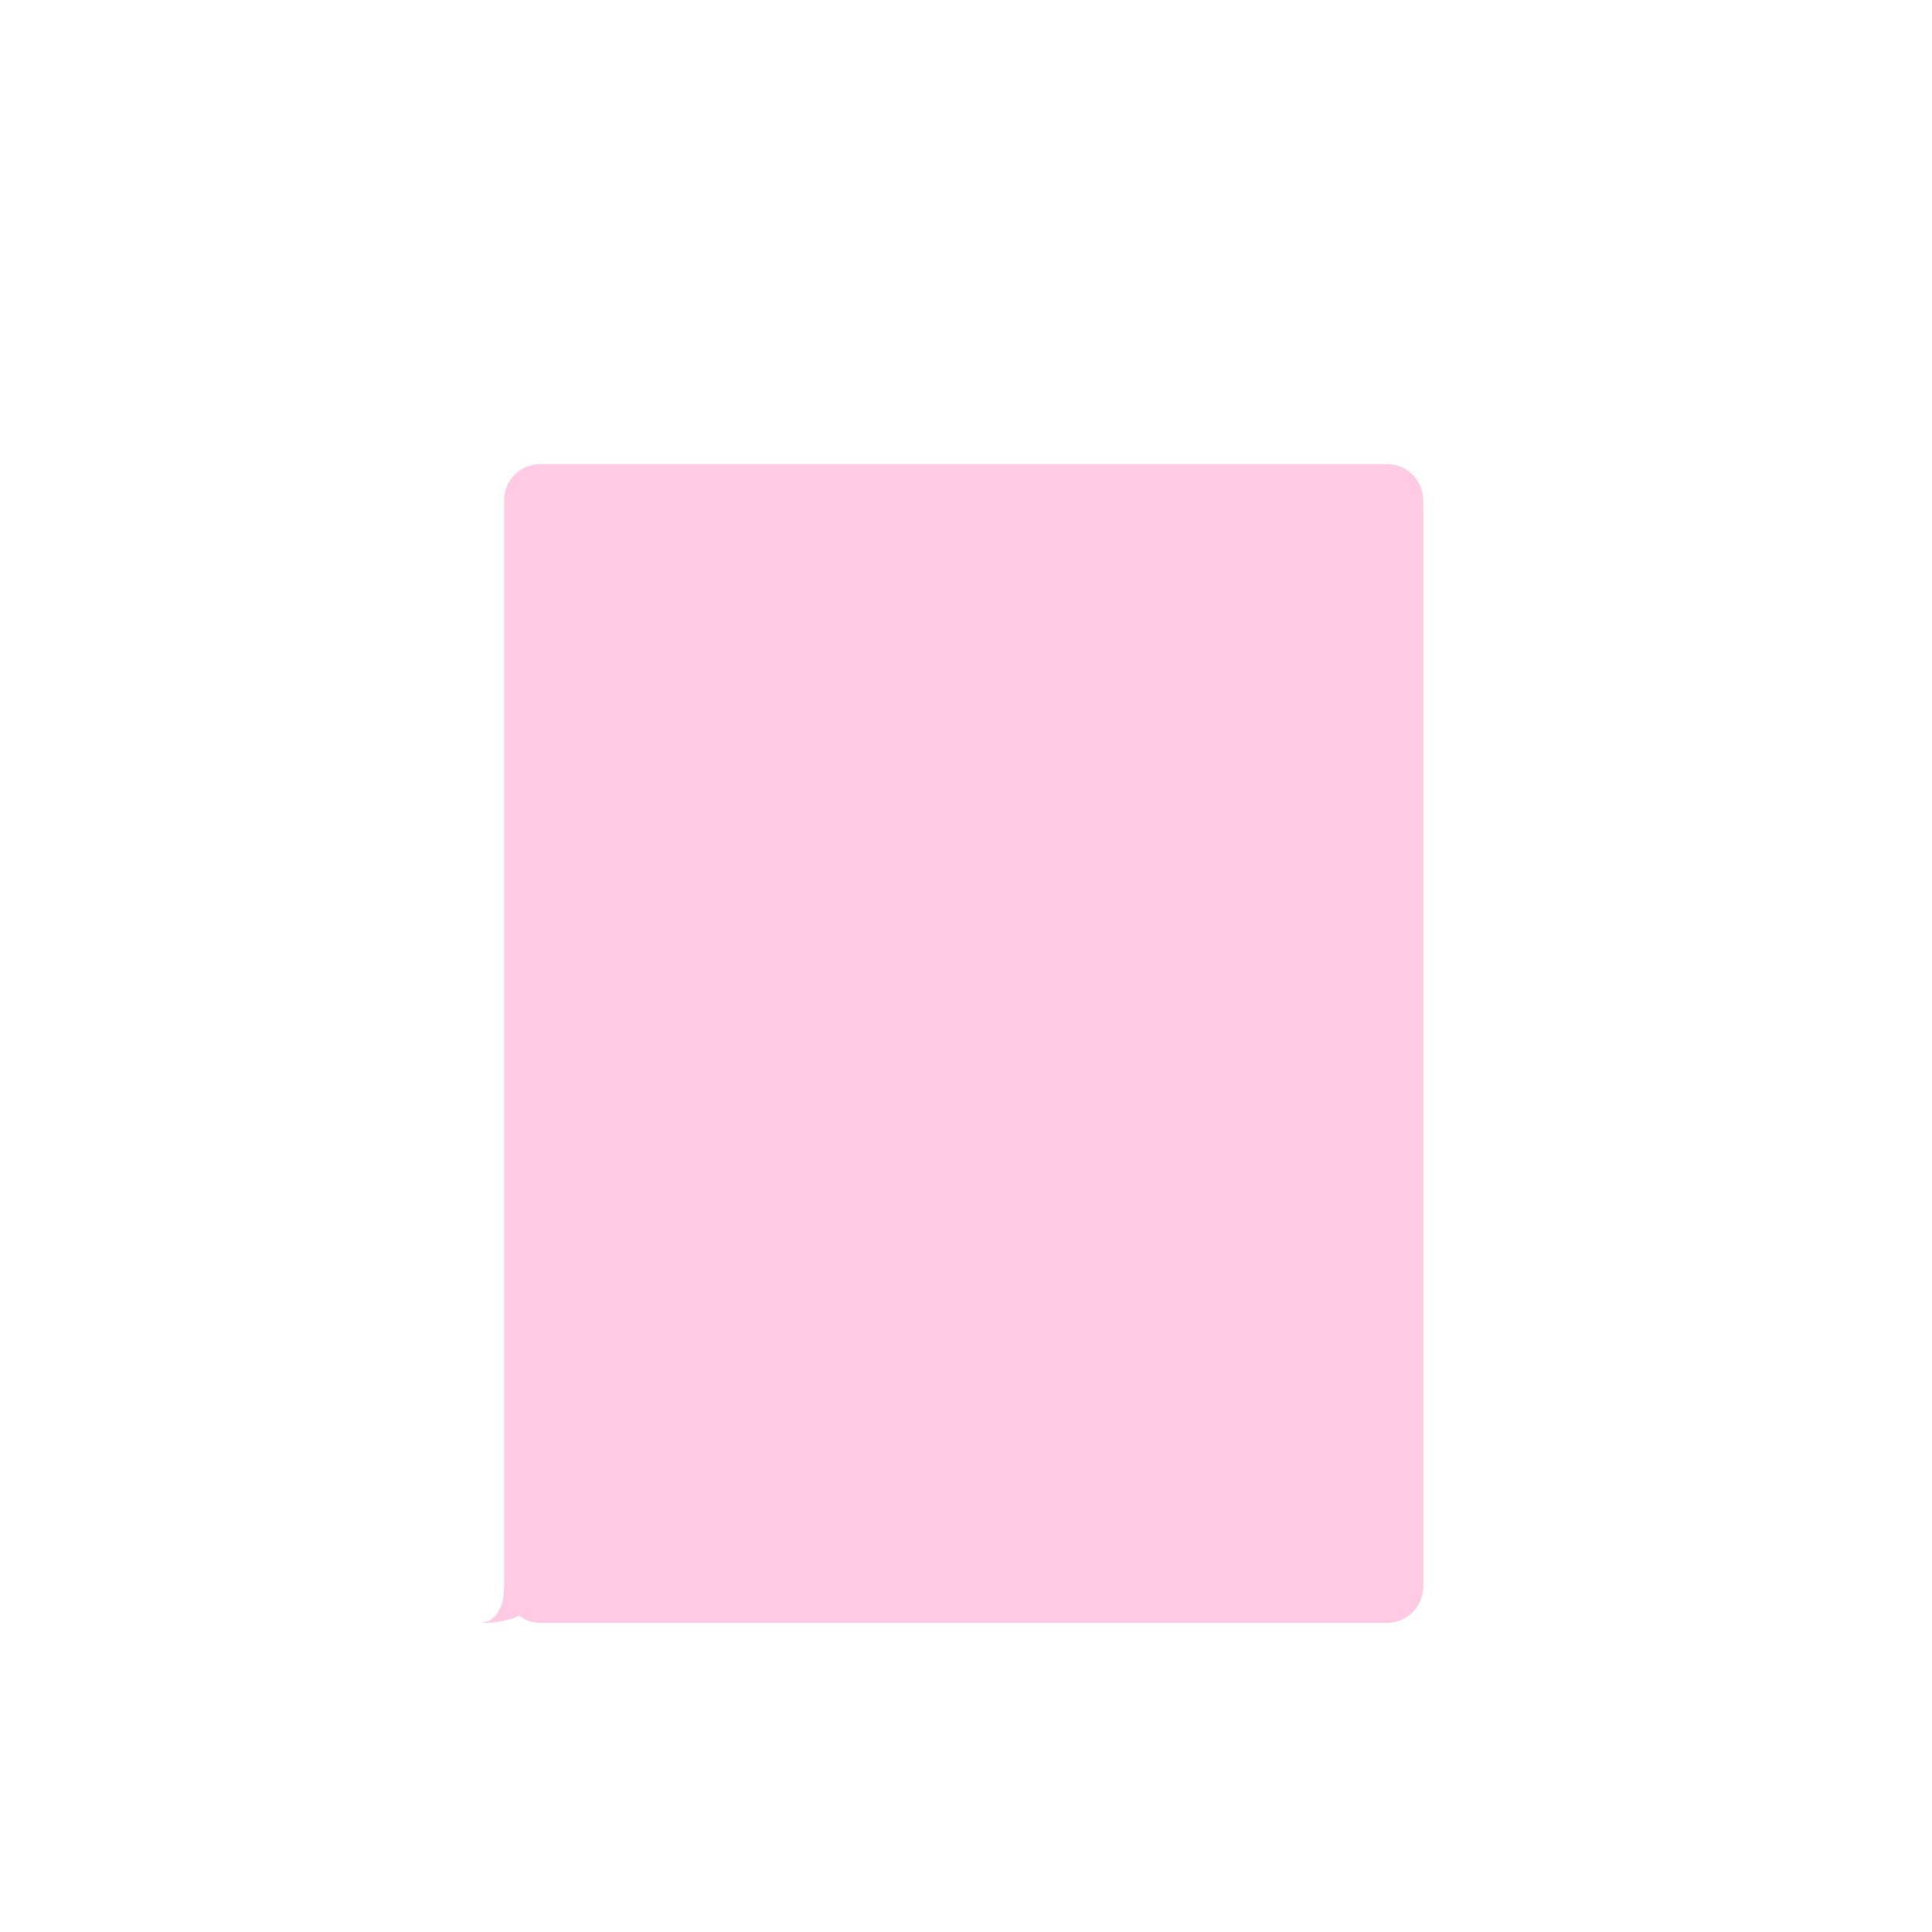 <?xml version="1.0" encoding="UTF-8"?> <!-- Generator: Adobe Illustrator 26.4.1, SVG Export Plug-In . SVG Version: 6.00 Build 0) --> <svg xmlns="http://www.w3.org/2000/svg" xmlns:xlink="http://www.w3.org/1999/xlink" id="Слой_1" x="0px" y="0px" viewBox="0 0 1500 1500" style="enable-background:new 0 0 1500 1500;" xml:space="preserve"> <style type="text/css"> .st0{fill:#FFCAE3;} </style> <g> <g> <path class="st0" d="M371.8,1260c12.6,0,19.6-11.3,19.6-28.1V388.4c0-15.5,12.6-28.1,28.1-28.1h657.4c15.5,0,28.1,12.6,28.1,28.1 v843.5c0,15.5-12.6,28.1-28.1,28.1H419.5c-6.2,0-11.9-2.1-16.6-5.5C388.5,1261.1,371.8,1260,371.8,1260z"></path> </g> </g> </svg> 